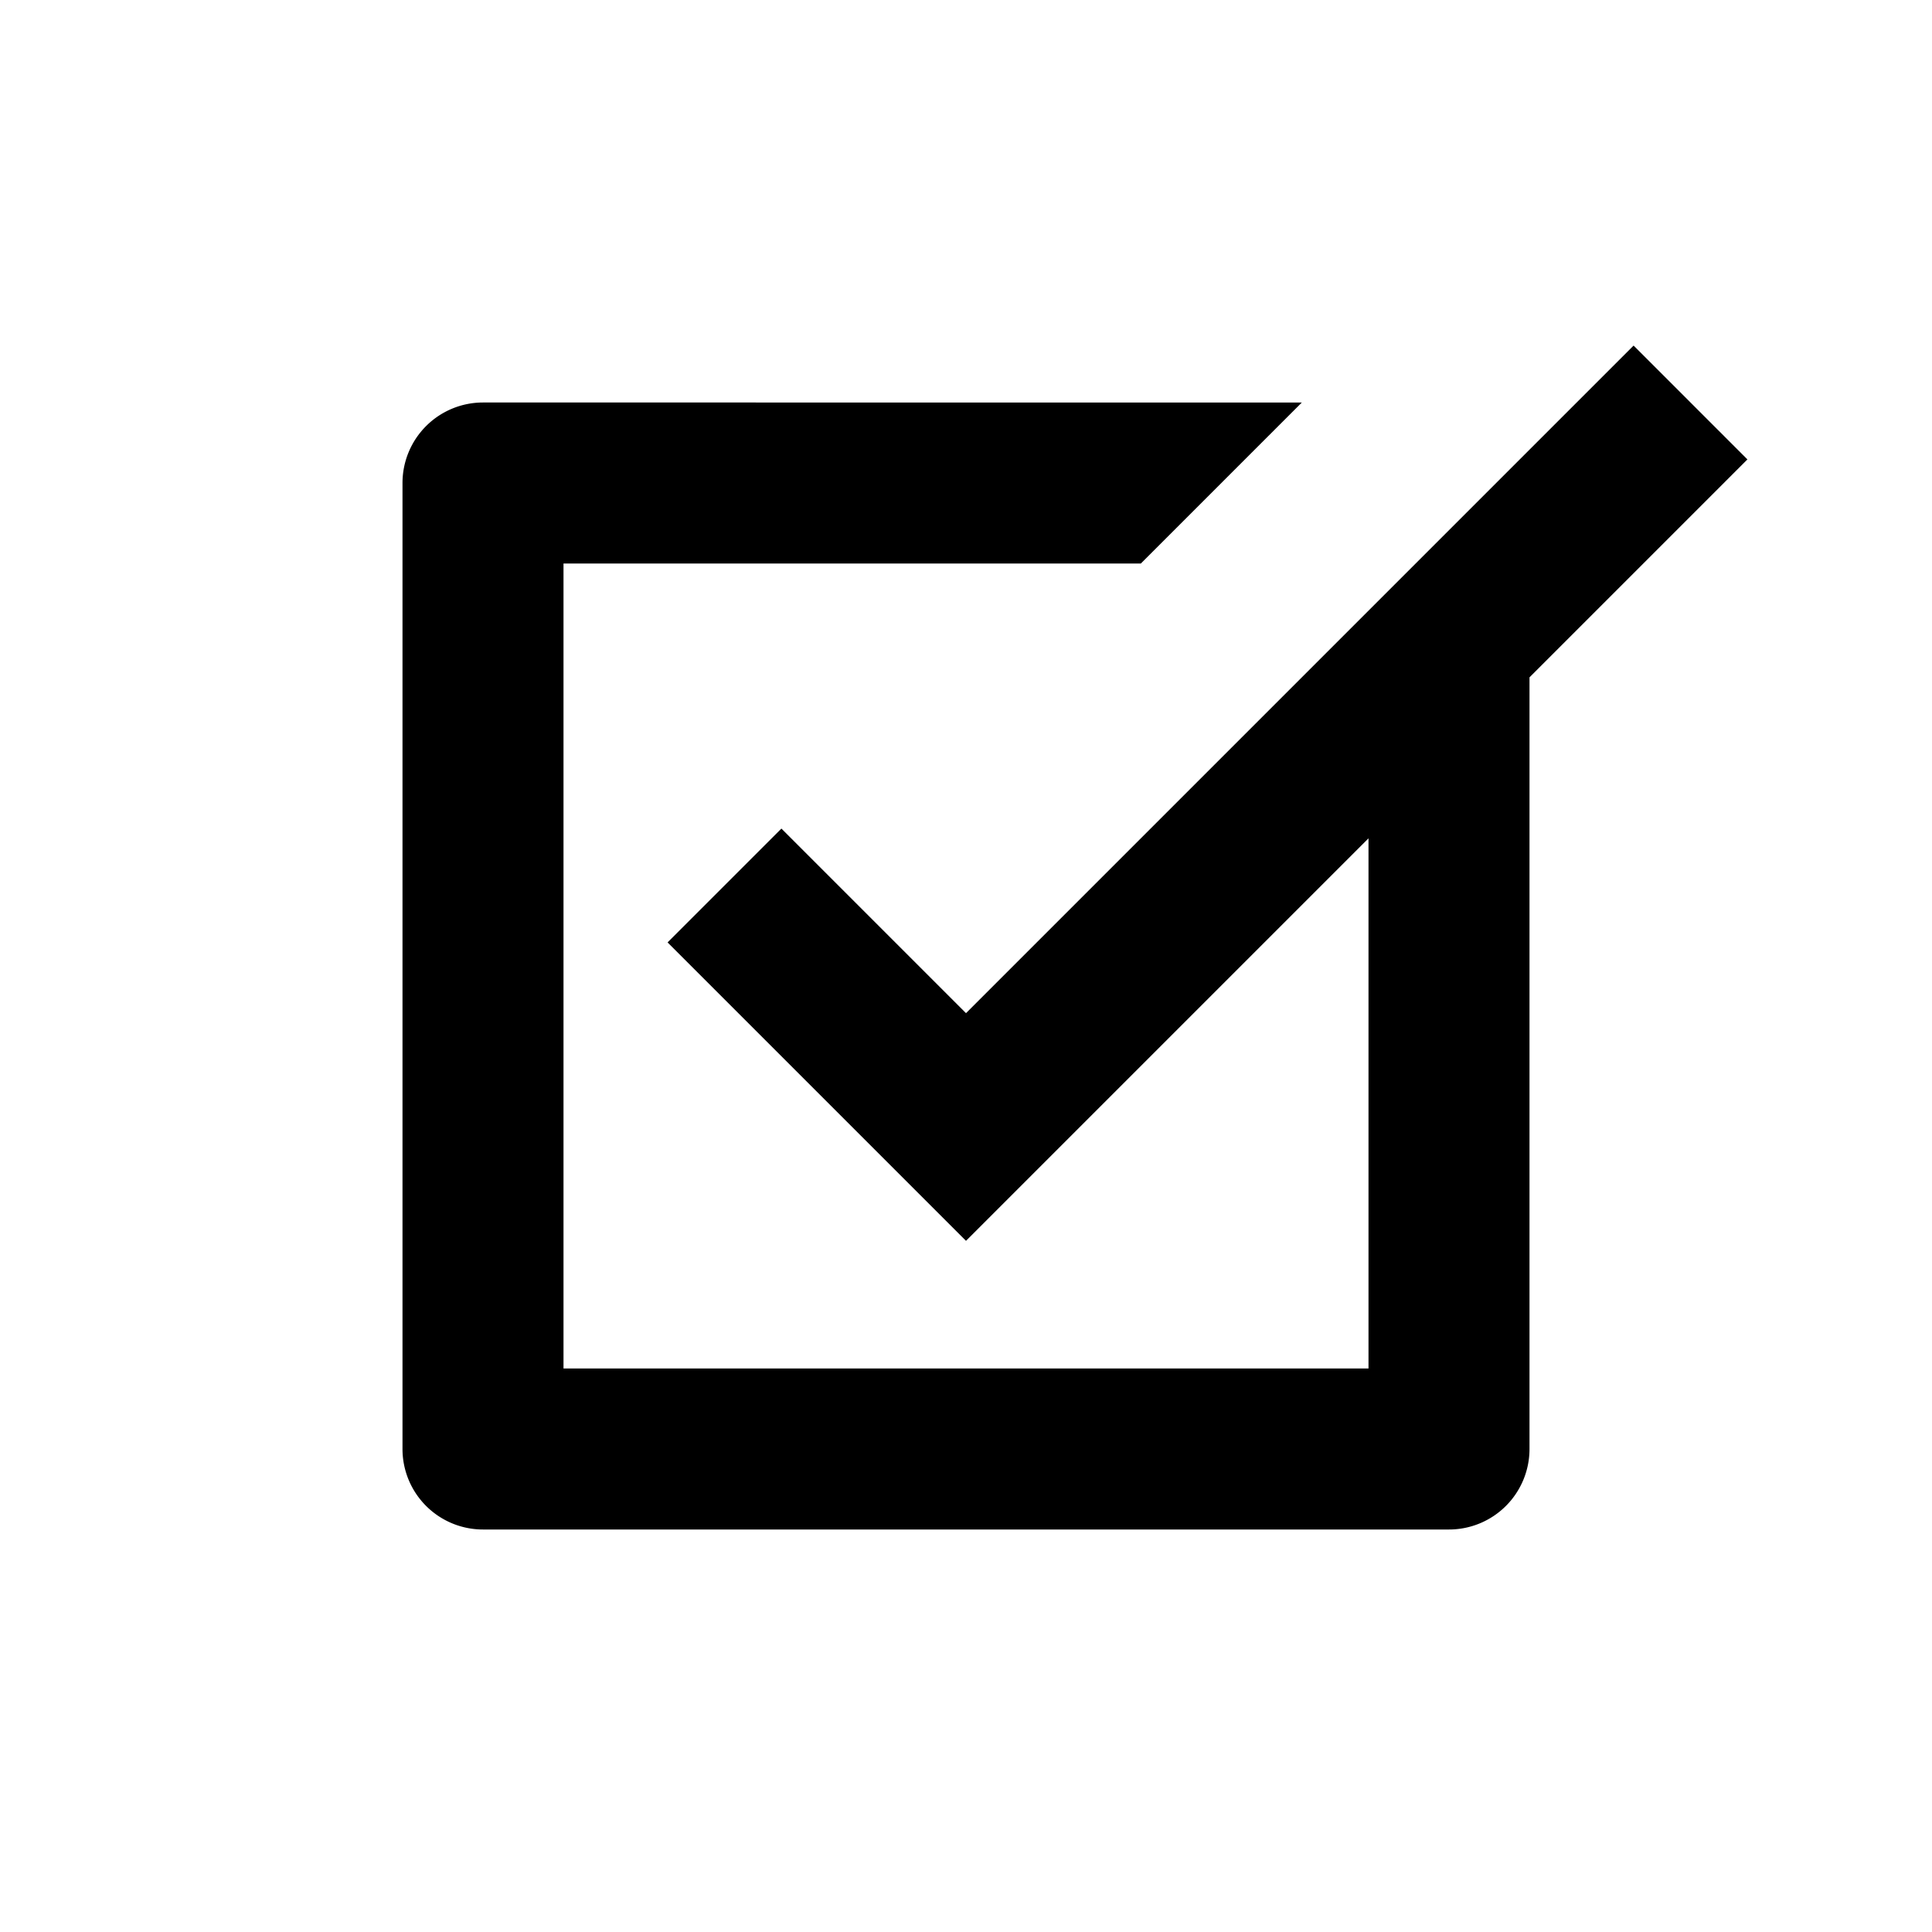 <svg xmlns="http://www.w3.org/2000/svg" width="24" height="24" viewBox="0 0 24 24"><path d="M6 19h12a1 1 0 0 0 1-1V8.414l2.707-2.707-1.414-1.414L12 12.586l-2.293-2.293-1.414 1.414L12 15.414l5-5V17H7V7h7.172l2-2H6a1 1 0 0 0-1 1v12a1 1 0 0 0 1 1z"/></svg>